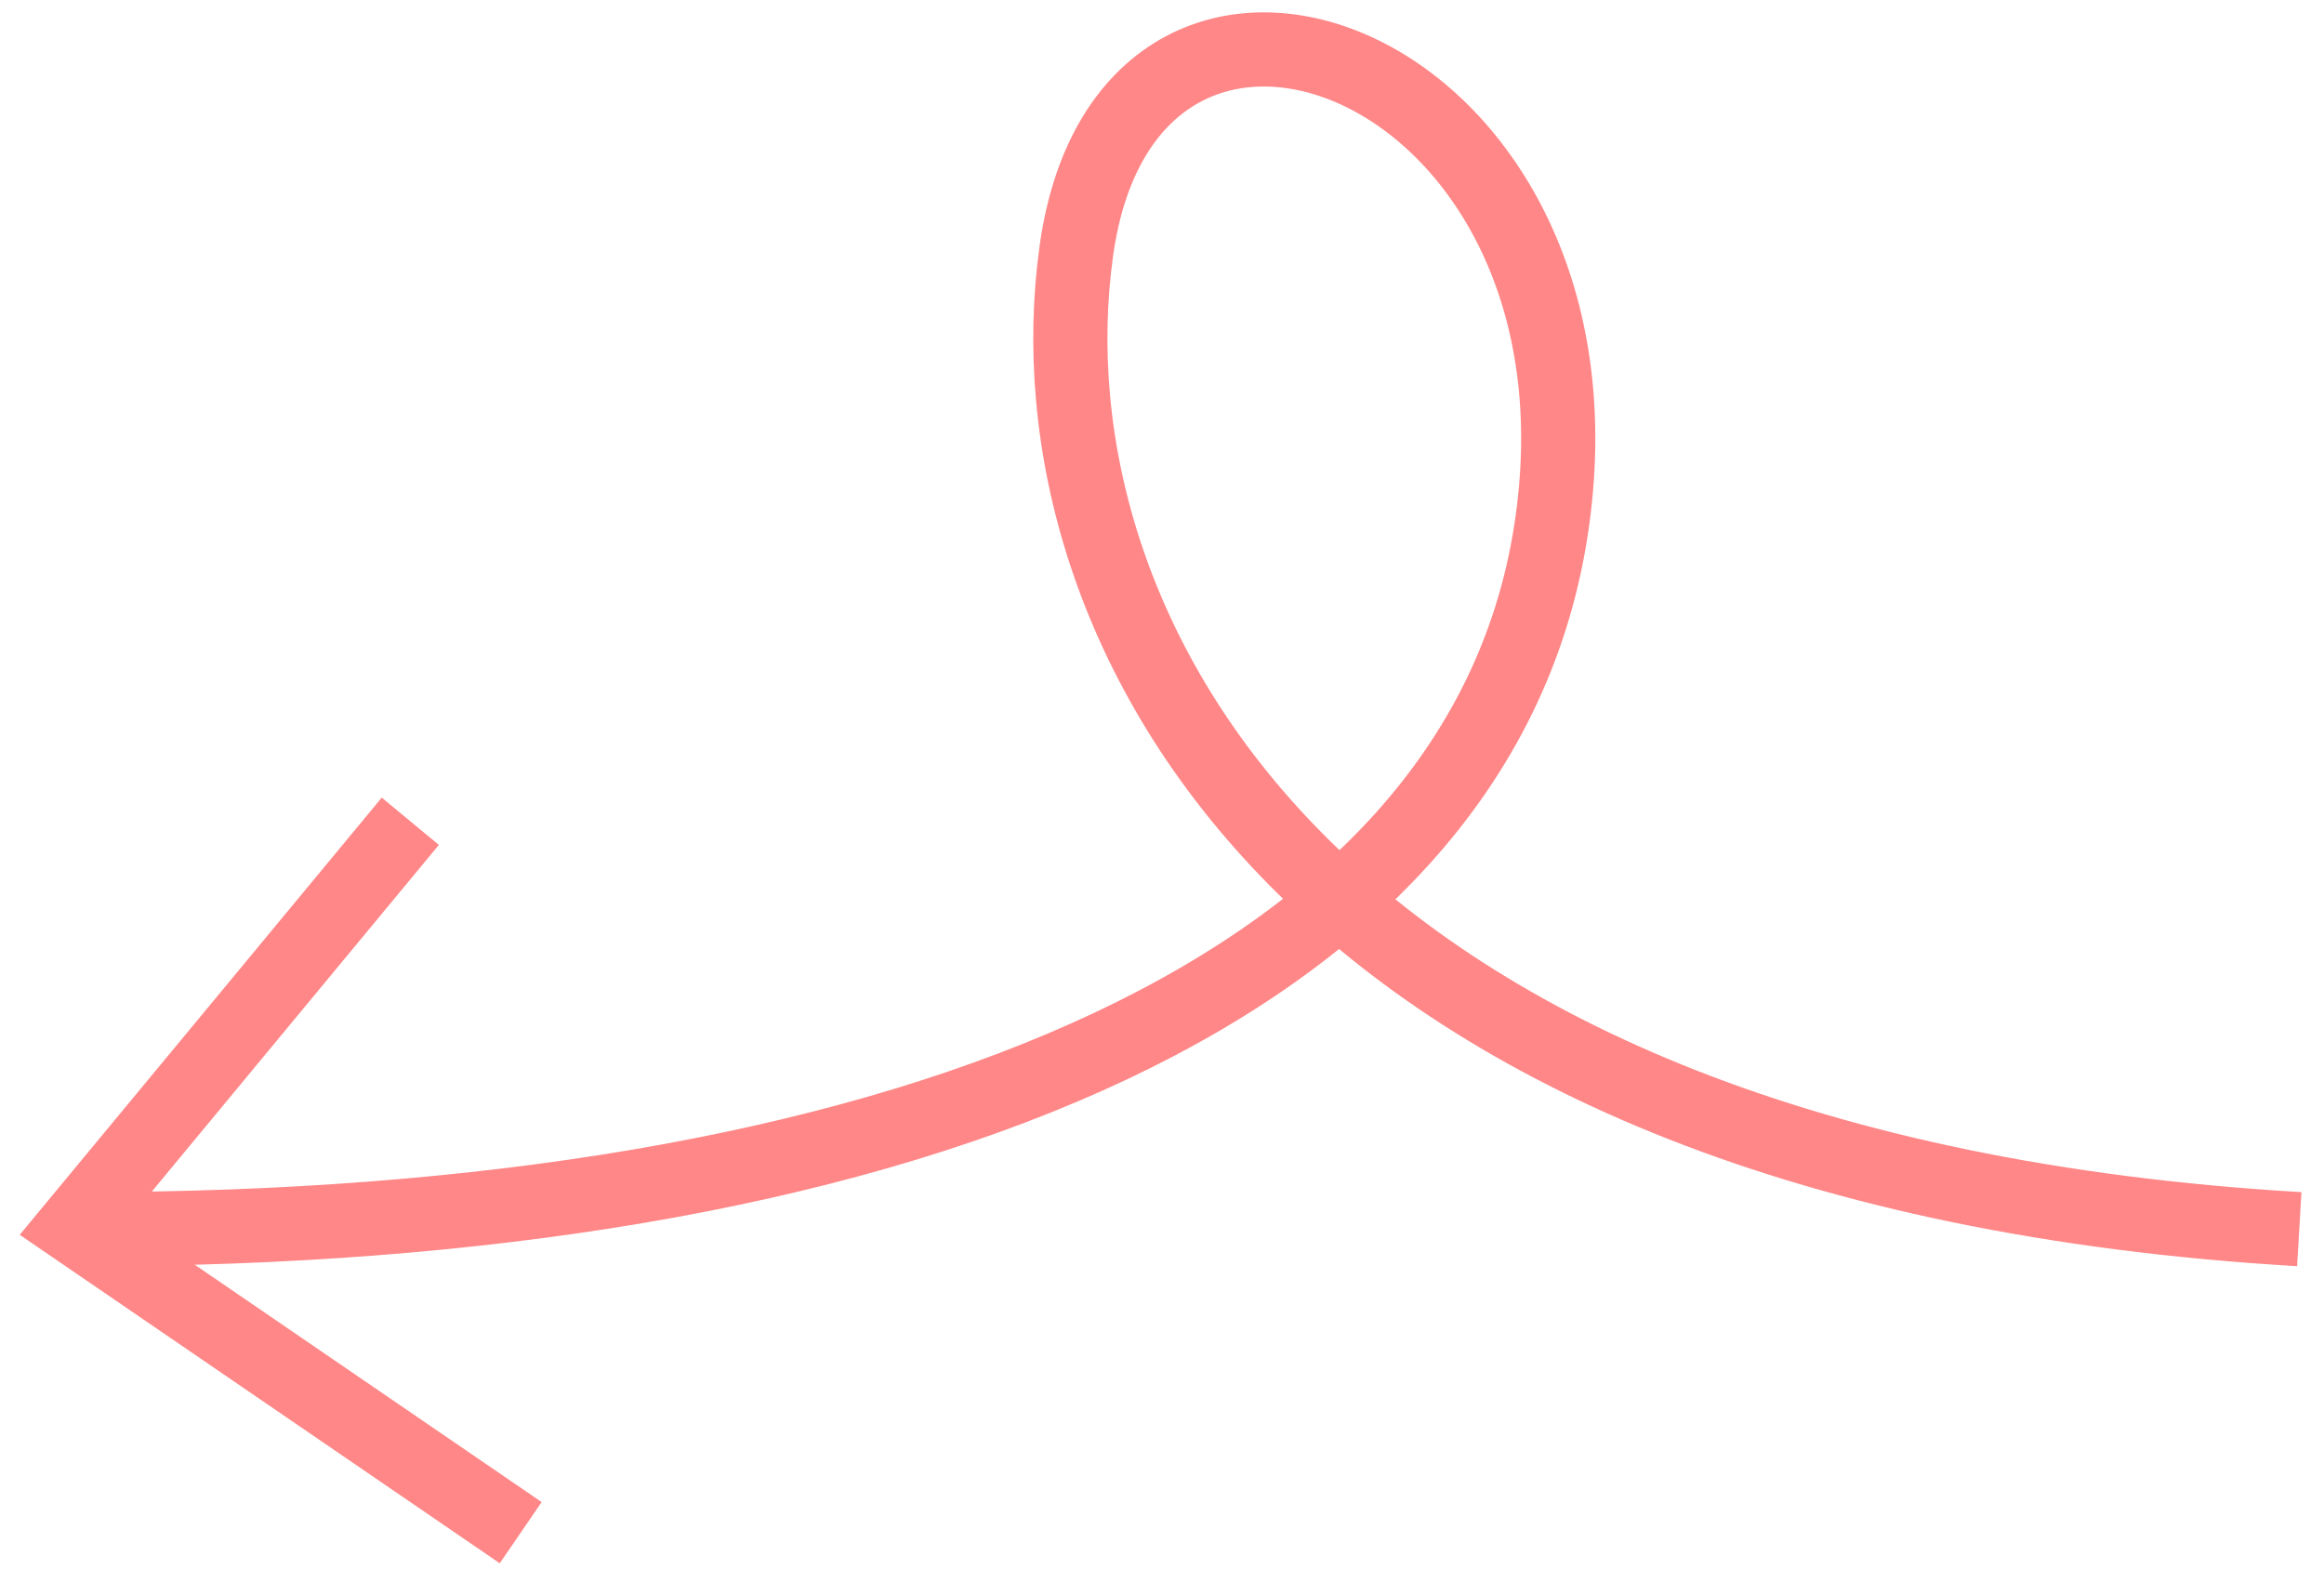 <?xml version="1.0" encoding="UTF-8"?> <svg xmlns="http://www.w3.org/2000/svg" width="94" height="64" viewBox="0 0 94 64" fill="none"> <path d="M93 49.722C52.917 47.371 41.404 25.427 43.536 10.145C45.668 -5.137 65.709 2.463 62.724 21.509C59.739 40.555 35.434 49.722 3.452 49.722" stroke="#FF8787" stroke-width="3"></path> <path d="M16.596 33.222L3.001 49.641L21.061 62" stroke="#FF8787" stroke-width="3"></path> </svg> 